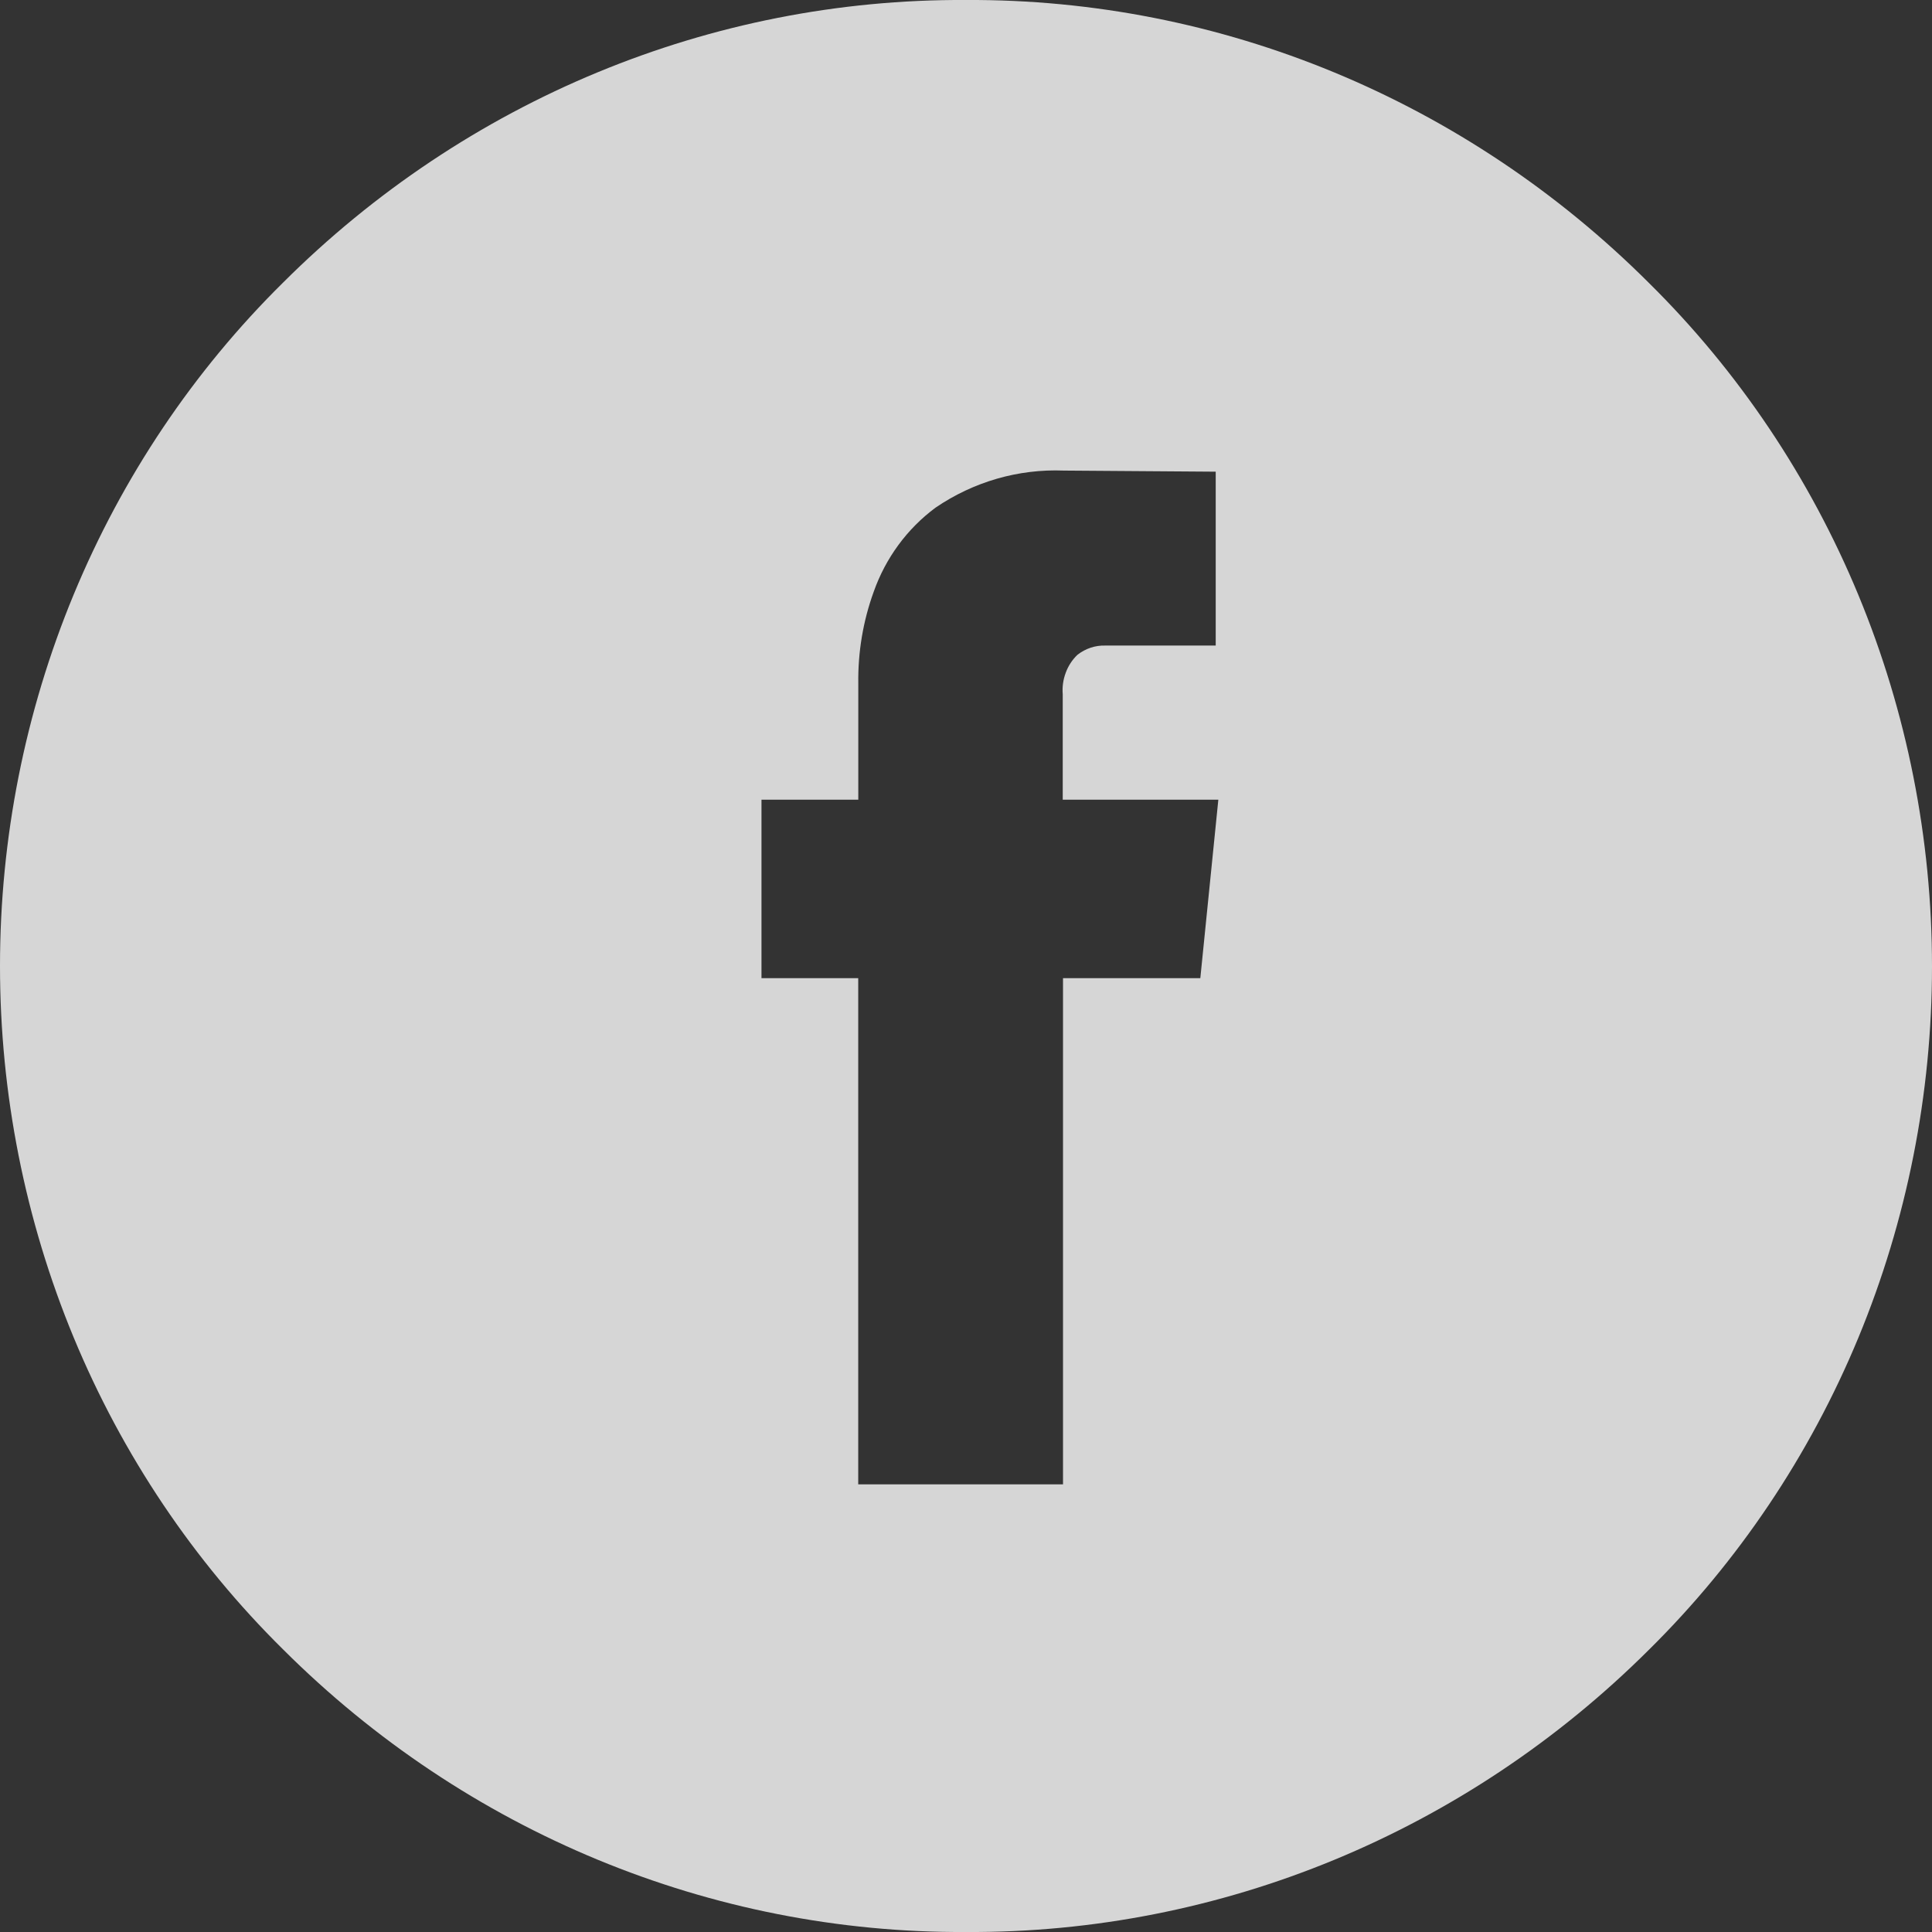 <svg width="28" height="28" viewBox="0 0 28 28" fill="none" xmlns="http://www.w3.org/2000/svg">
<rect x="0" y="0" width="28" height="28" fill="#333333" stroke="none"/>
<path opacity="0.8" d="M13.999 28C10.307 28.02 6.754 26.55 4.102 23.904C2.805 22.623 1.773 21.086 1.068 19.384C0.363 17.682 0 15.85 0 14C0 12.15 0.363 10.318 1.068 8.616C1.773 6.914 2.805 5.377 4.102 4.096C6.754 1.45 10.307 -0.02 13.999 0C17.693 -0.019 21.246 1.453 23.898 4.101C25.195 5.382 26.227 6.919 26.932 8.621C27.637 10.323 28 12.155 28 14.005C28 15.855 27.637 17.686 26.932 19.389C26.227 21.09 25.195 22.628 23.898 23.909C21.245 26.553 17.691 28.021 13.999 28ZM11.036 11.59V14.176H12.438V21.512H15.406V14.176H17.396L17.657 11.59H15.402V10.062C15.393 9.956 15.408 9.85 15.445 9.751C15.481 9.652 15.539 9.563 15.614 9.491C15.731 9.399 15.874 9.351 16.021 9.356H17.619V6.836L15.418 6.82C14.759 6.794 14.109 6.982 13.559 7.357C13.147 7.662 12.834 8.088 12.661 8.58C12.508 9.003 12.433 9.452 12.439 9.904V11.59H11.036Z" fill="white"/>
</svg>
